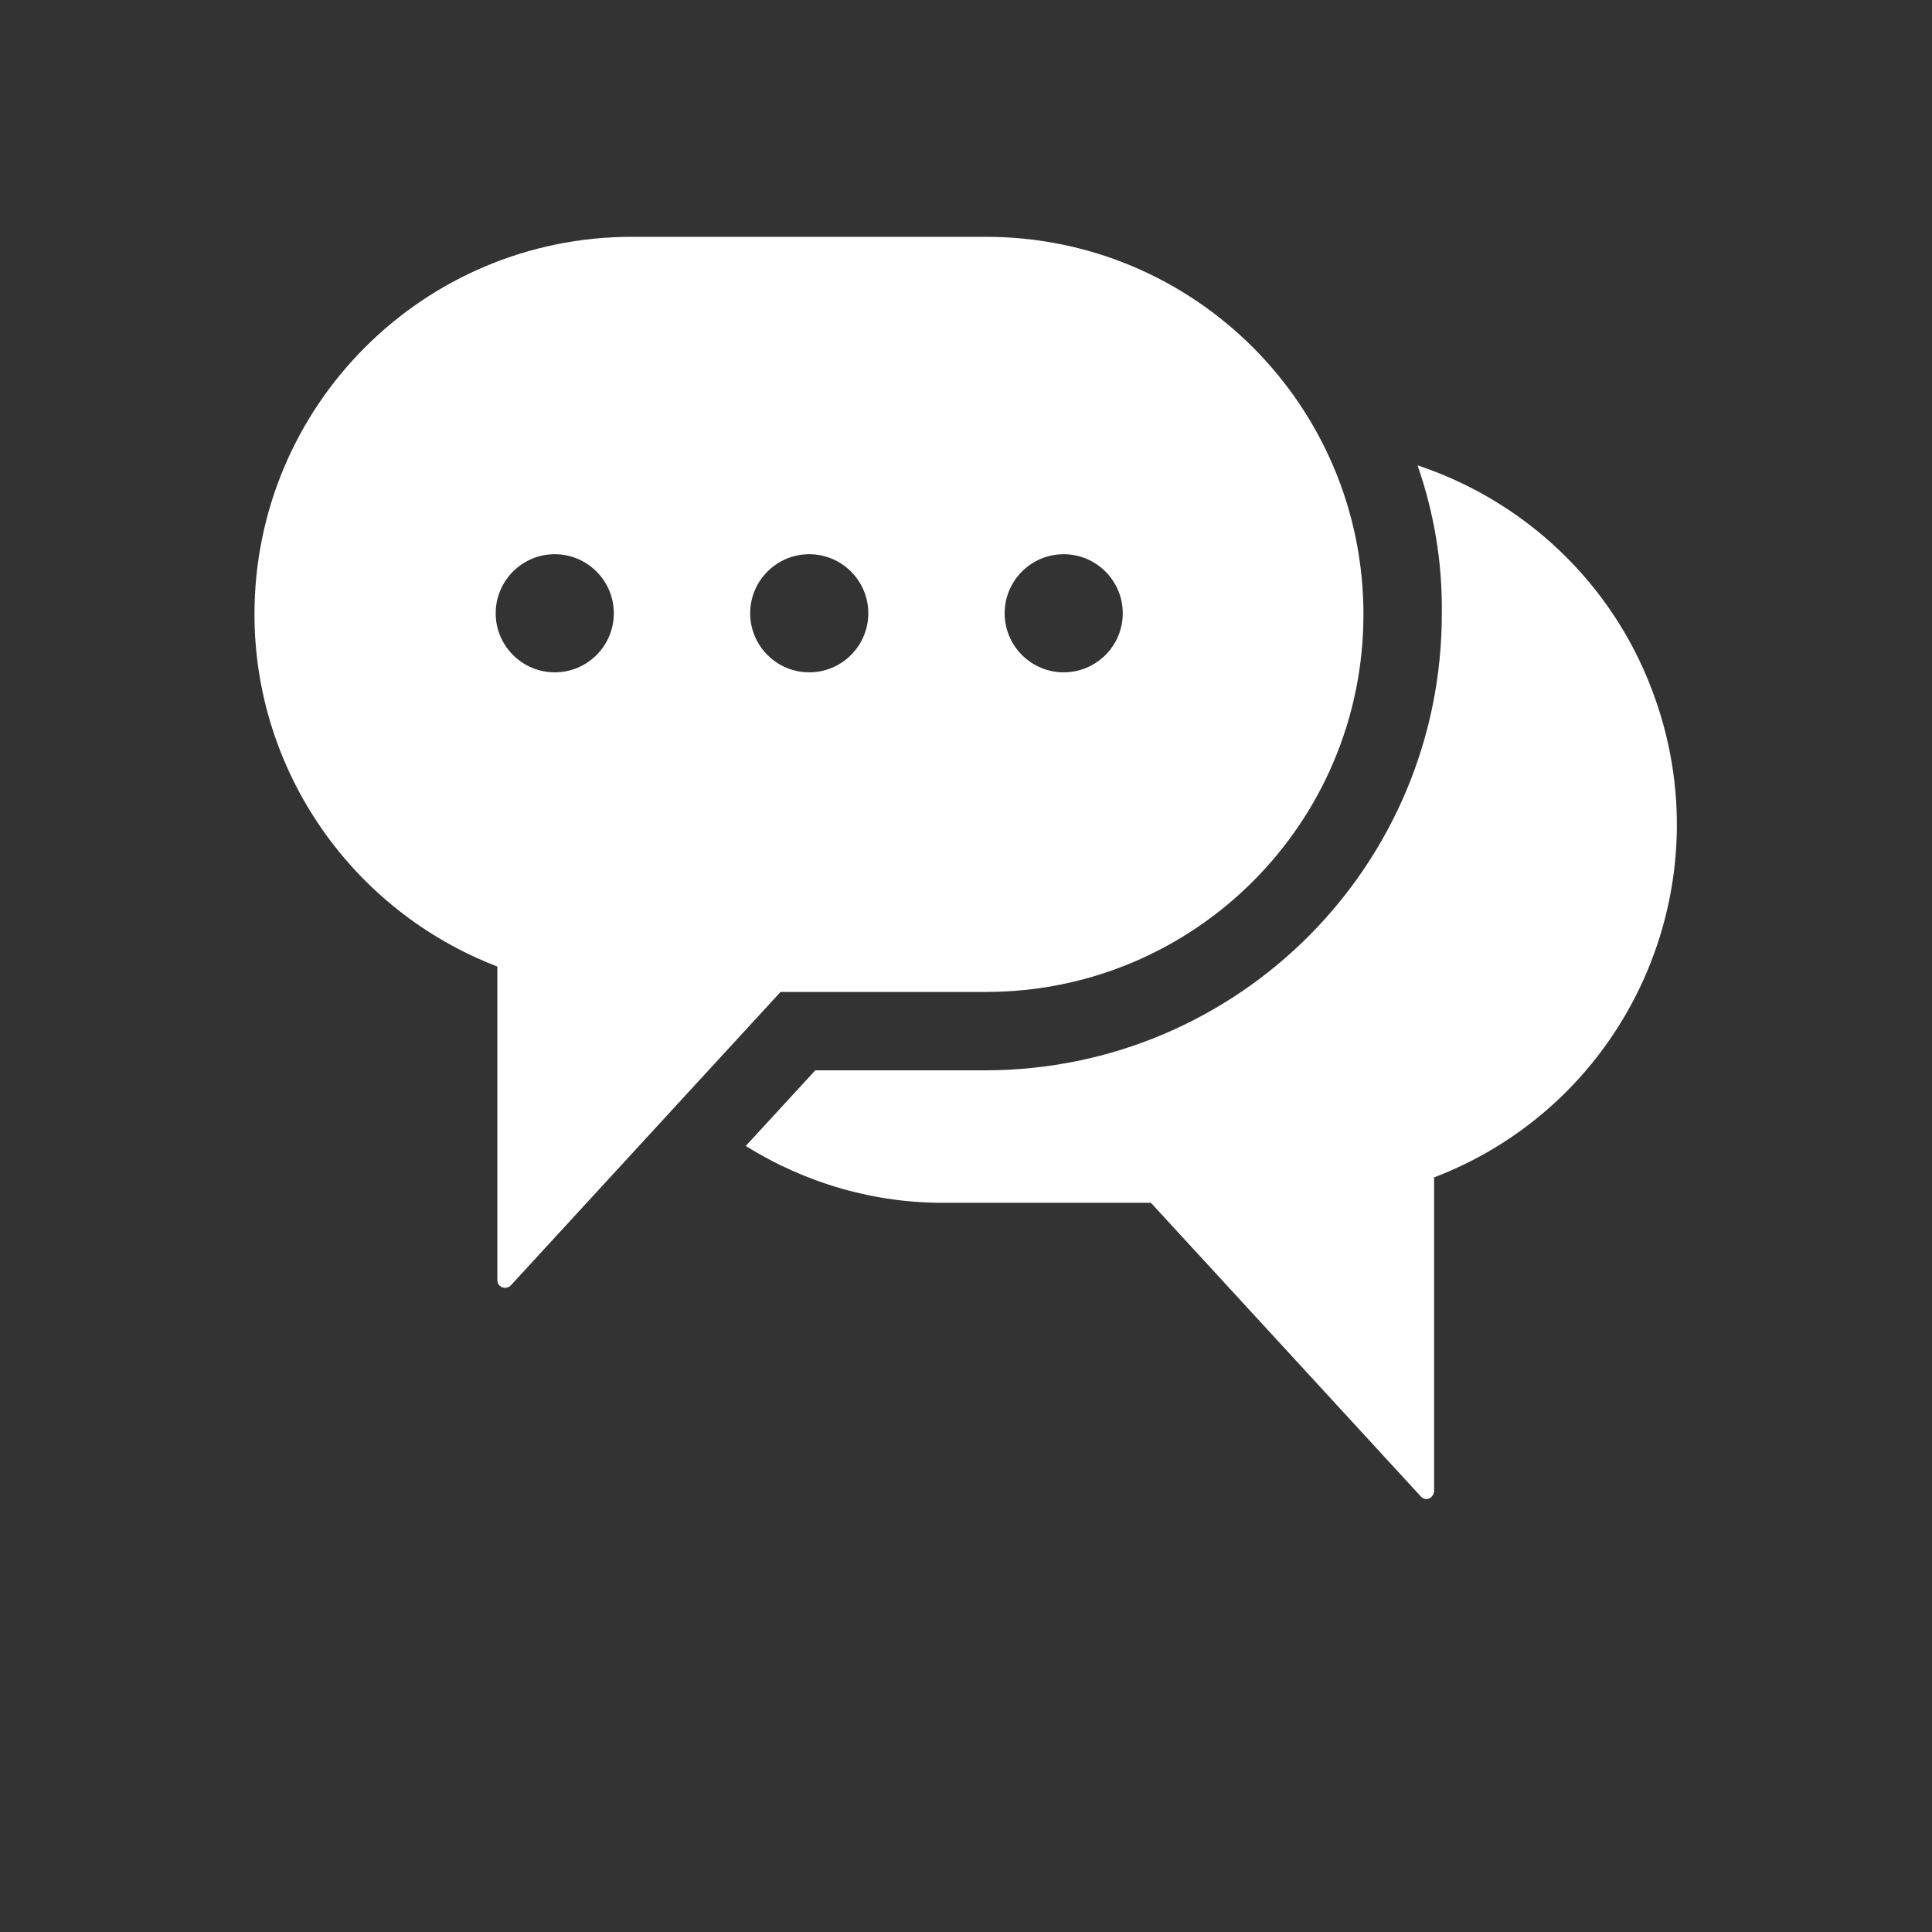 <?xml version="1.0" encoding="utf-8"?>
<!-- Generator: Adobe Illustrator 23.0.4, SVG Export Plug-In . SVG Version: 6.00 Build 0)  -->
<svg version="1.1" id="Layer_1" xmlns="http://www.w3.org/2000/svg" xmlns:xlink="http://www.w3.org/1999/xlink" x="0px" y="0px"
	 viewBox="0 0 350 350" style="enable-background:new 0 0 350 350;" xml:space="preserve">
<rect x="0" y="0" width="350" height="350" fill="#333333" stroke="none"/>
<style type="text/css">
	.st0{fill:#FFFFFF;}
</style>
<g>
	<path class="st0" d="M90.1,175.1v56.8c0,0.8,0.6,1.4,1.4,1.4c0.4,0,0.8-0.2,1-0.4l48.9-53.2h37.2c37.8,0,68.4-30.6,68.4-68.4
		s-30.6-68.4-68.4-68.4h-64.1c-37.8,0-68.4,30.6-68.4,68.4C46.1,139.5,63.6,164.9,90.1,175.1z M192.7,100.4
		c5.9,0,10.7,4.8,10.7,10.7s-4.8,10.7-10.7,10.7S182,117,182,111.1c0,0,0,0,0,0C182,105.2,186.8,100.4,192.7,100.4z M146.6,100.4
		c5.9,0,10.7,4.8,10.7,10.7c0,5.9-4.8,10.7-10.7,10.7s-10.7-4.8-10.7-10.7c0,0,0,0,0,0C135.9,105.2,140.7,100.4,146.6,100.4z
		 M100.5,100.4c5.9,0,10.7,4.8,10.7,10.7s-4.8,10.7-10.7,10.7s-10.7-4.8-10.7-10.7c0,0,0,0,0,0C89.8,105.2,94.6,100.4,100.5,100.4z"
		/>
	<path class="st0" d="M178.6,193.9h-30.9l-12.6,13.7c10.9,6.8,23.4,10.4,36.2,10.3h37.2l48.9,53.2c0.5,0.6,1.4,0.6,1.9,0.1
		c0.3-0.3,0.5-0.7,0.5-1.1v-56.8c35.3-13.5,53-53.1,39.4-88.5c-7.3-19.2-22.9-34-42.4-40.5c3,8.6,4.5,17.6,4.4,26.7
		C261.3,156.8,224.3,193.8,178.6,193.9z"/>
</g>
</svg>
